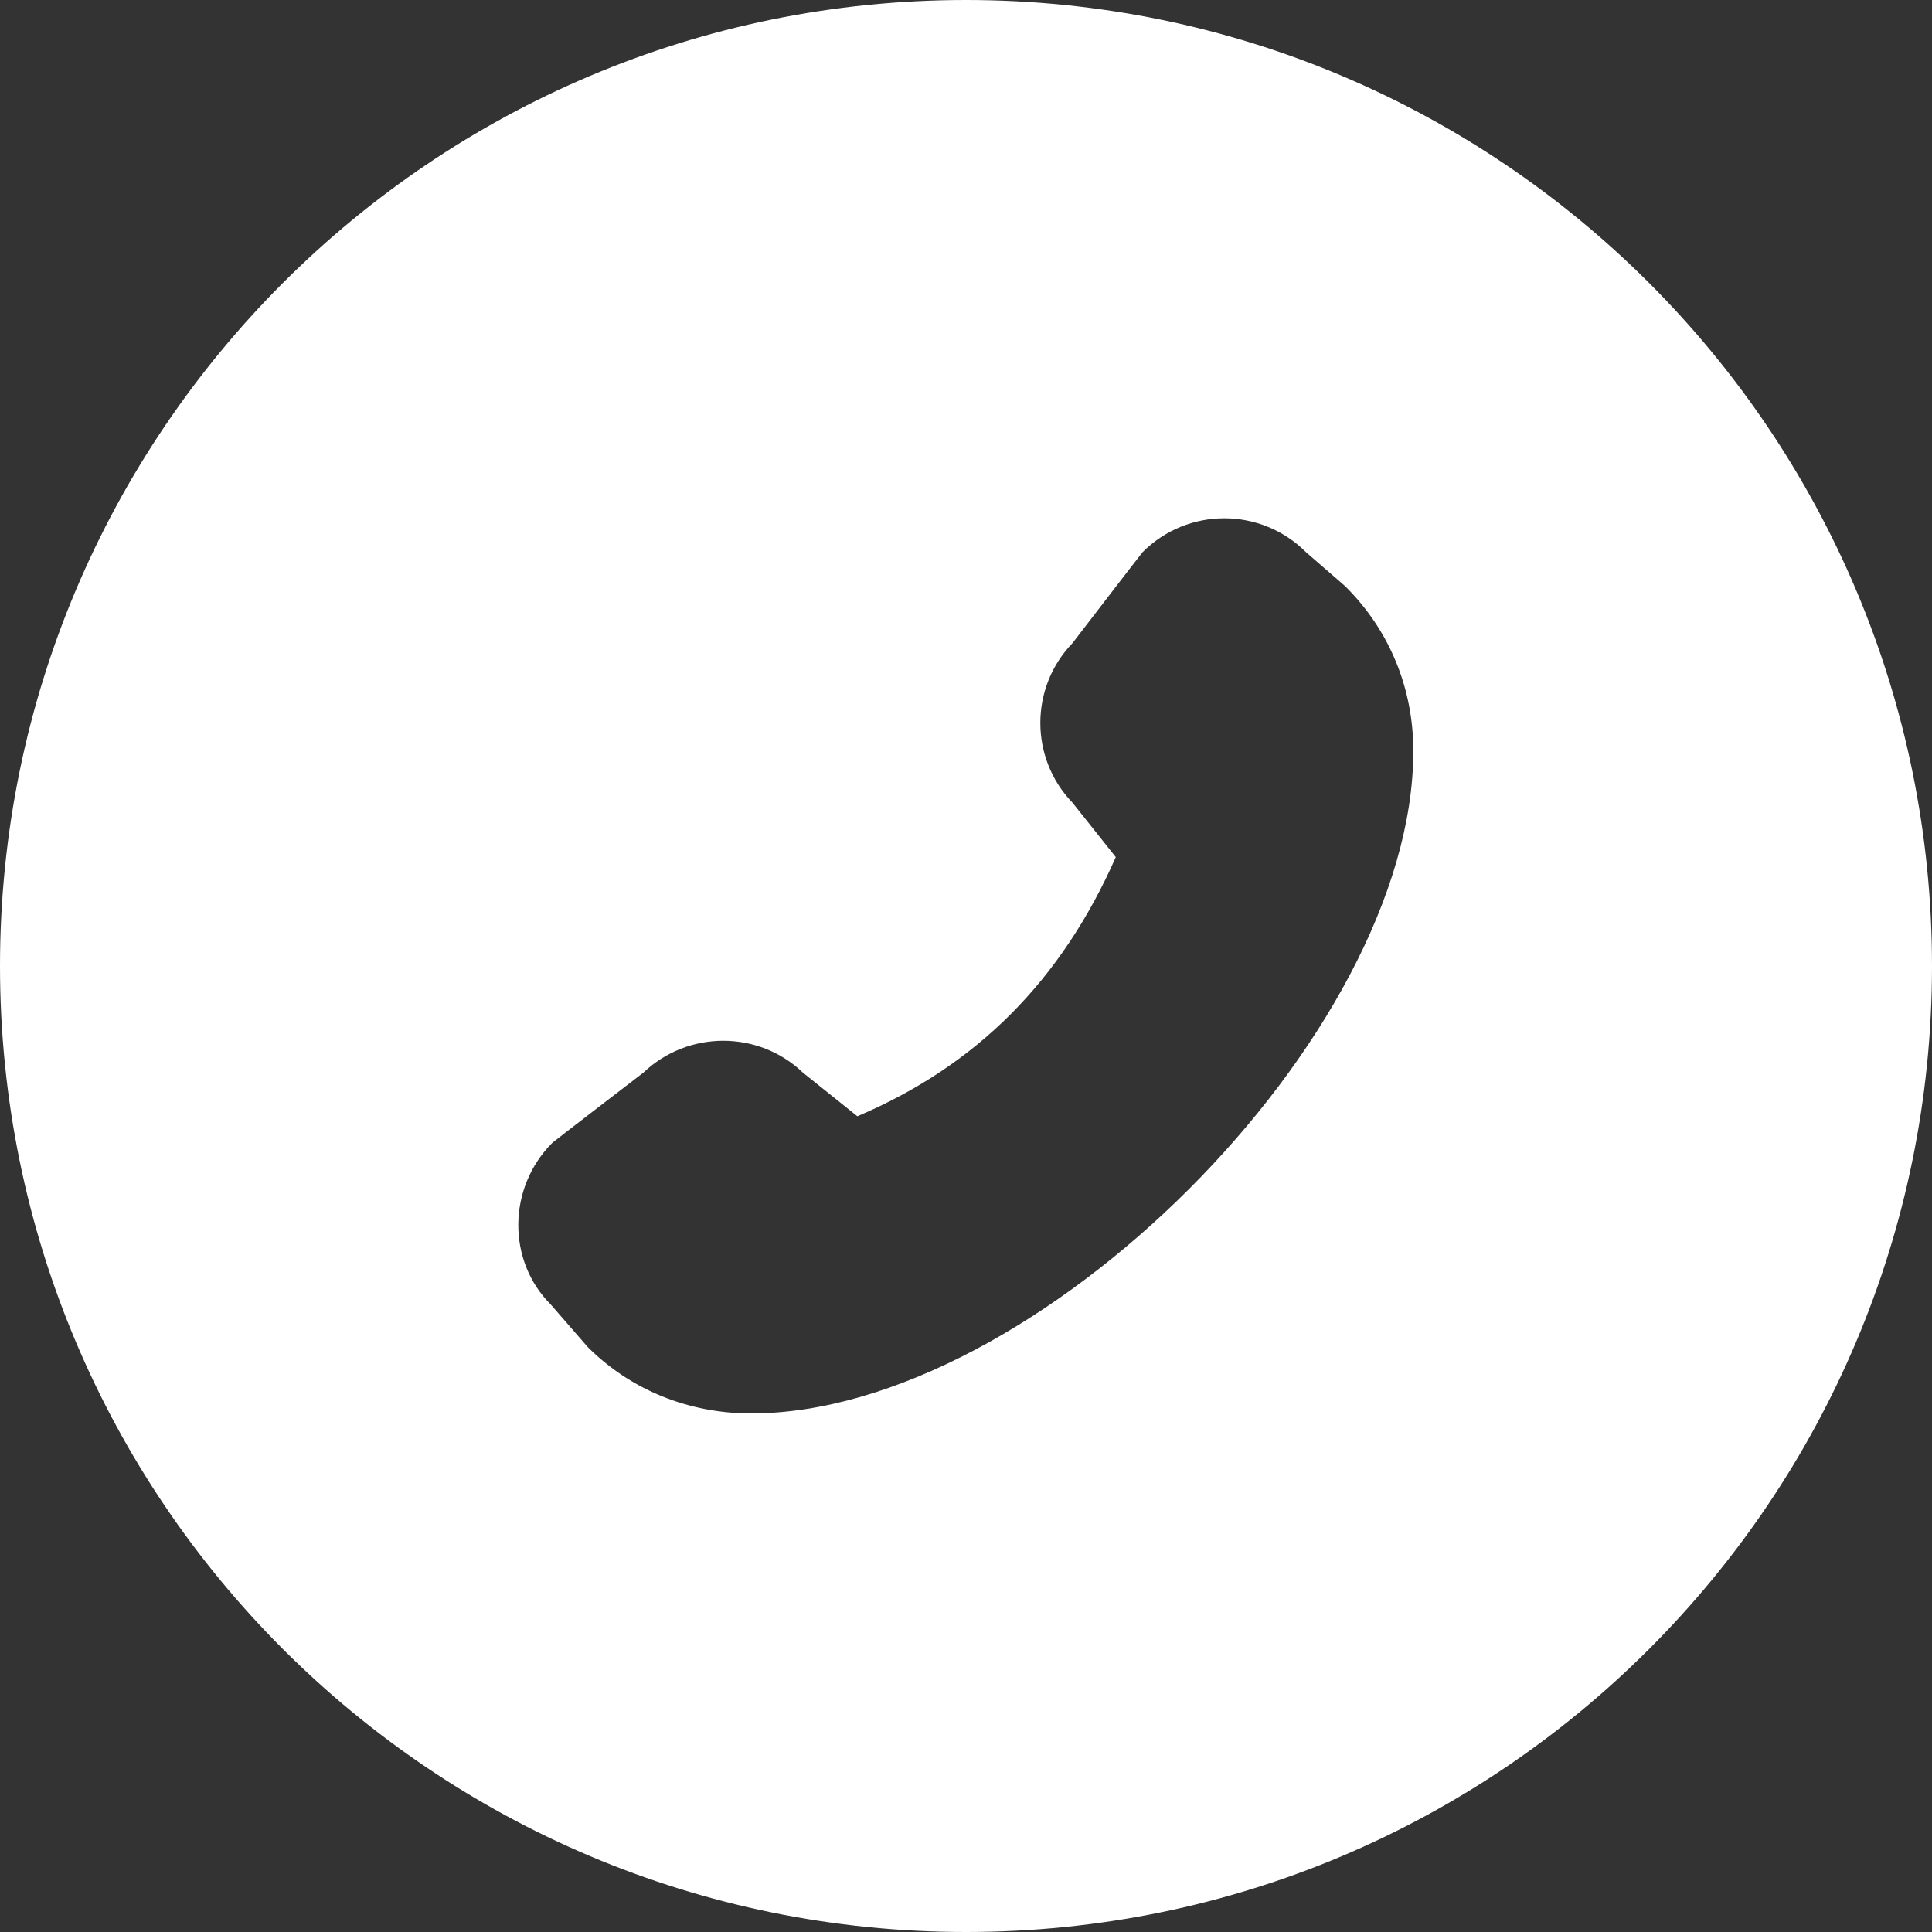 <?xml version="1.0" encoding="UTF-8"?> <svg xmlns="http://www.w3.org/2000/svg" width="40" height="40" viewBox="0 0 40 40" fill="none"><rect x="0" y="0" width="40" height="40" fill="#333333" stroke="none"/><path fill-rule="evenodd" clip-rule="evenodd" d="M20 40C31.046 40 40 31.046 40 20C40 8.954 31.046 0 20 0C8.954 0 0 8.954 0 20C0 31.046 8.954 40 20 40ZM15.551 29.264C21.441 29.264 29.261 21.452 29.261 15.554V15.546C29.261 14.257 28.775 13.053 27.848 12.134L27.038 11.431C26.104 10.497 24.591 10.497 23.657 11.431C23.633 11.454 22.205 13.315 22.205 13.315C21.317 14.234 21.317 15.7 22.205 16.619L23.101 17.746C21.974 20.302 20.221 22.062 17.751 23.111L16.624 22.208C15.705 21.328 14.246 21.328 13.32 22.208C13.32 22.208 11.459 23.636 11.436 23.66C10.502 24.594 10.502 26.107 11.397 27.002L12.169 27.89C13.057 28.778 14.261 29.264 15.551 29.264Z" fill="white"></path></svg> 